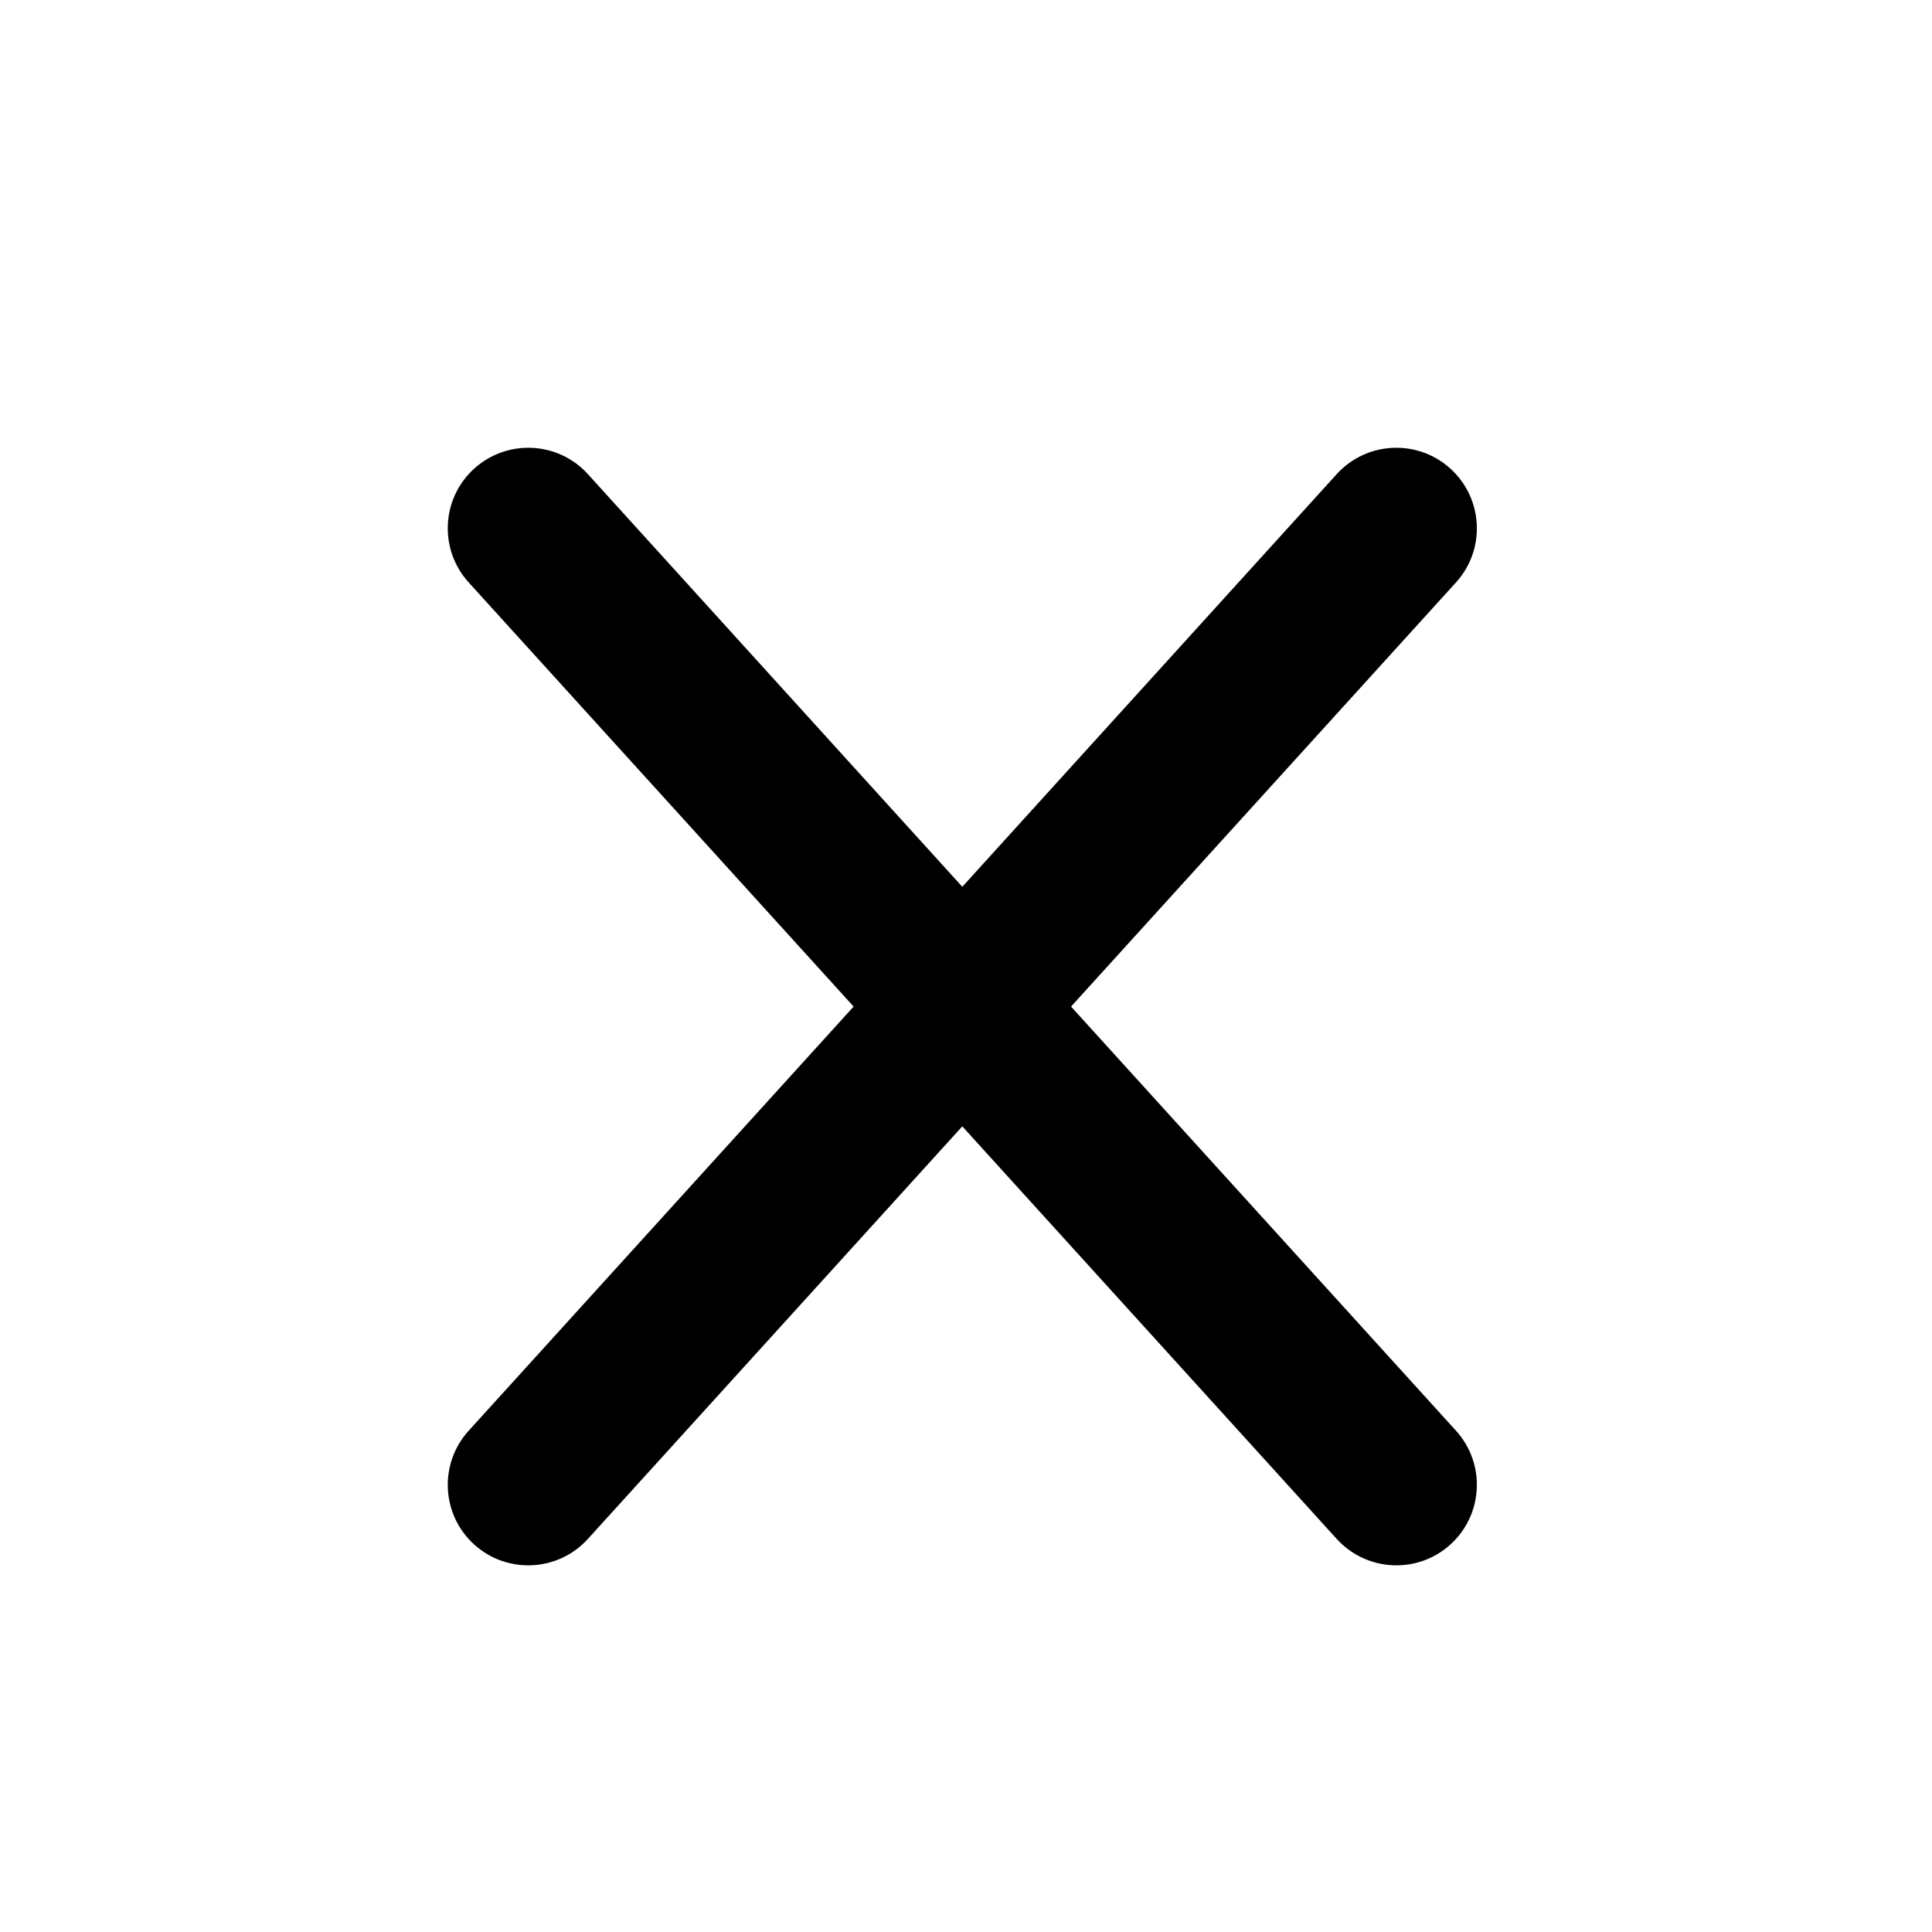 <svg width="24" height="24" viewBox="0 0 24 24" fill="none" xmlns="http://www.w3.org/2000/svg">
<path fill-rule="evenodd" clip-rule="evenodd" d="M18.087 7.235C18.458 6.826 18.427 6.193 18.018 5.822C17.609 5.451 16.977 5.481 16.605 5.89L11.954 11.016L7.303 5.89C6.932 5.481 6.299 5.451 5.89 5.822C5.481 6.193 5.451 6.826 5.822 7.235L10.604 12.504L5.822 17.773C5.451 18.182 5.481 18.815 5.89 19.186C6.299 19.557 6.932 19.526 7.303 19.117L11.954 13.992L16.605 19.117C16.977 19.526 17.609 19.557 18.018 19.186C18.427 18.815 18.458 18.182 18.087 17.773L13.305 12.504L18.087 7.235Z" fill="black"/>
</svg>
